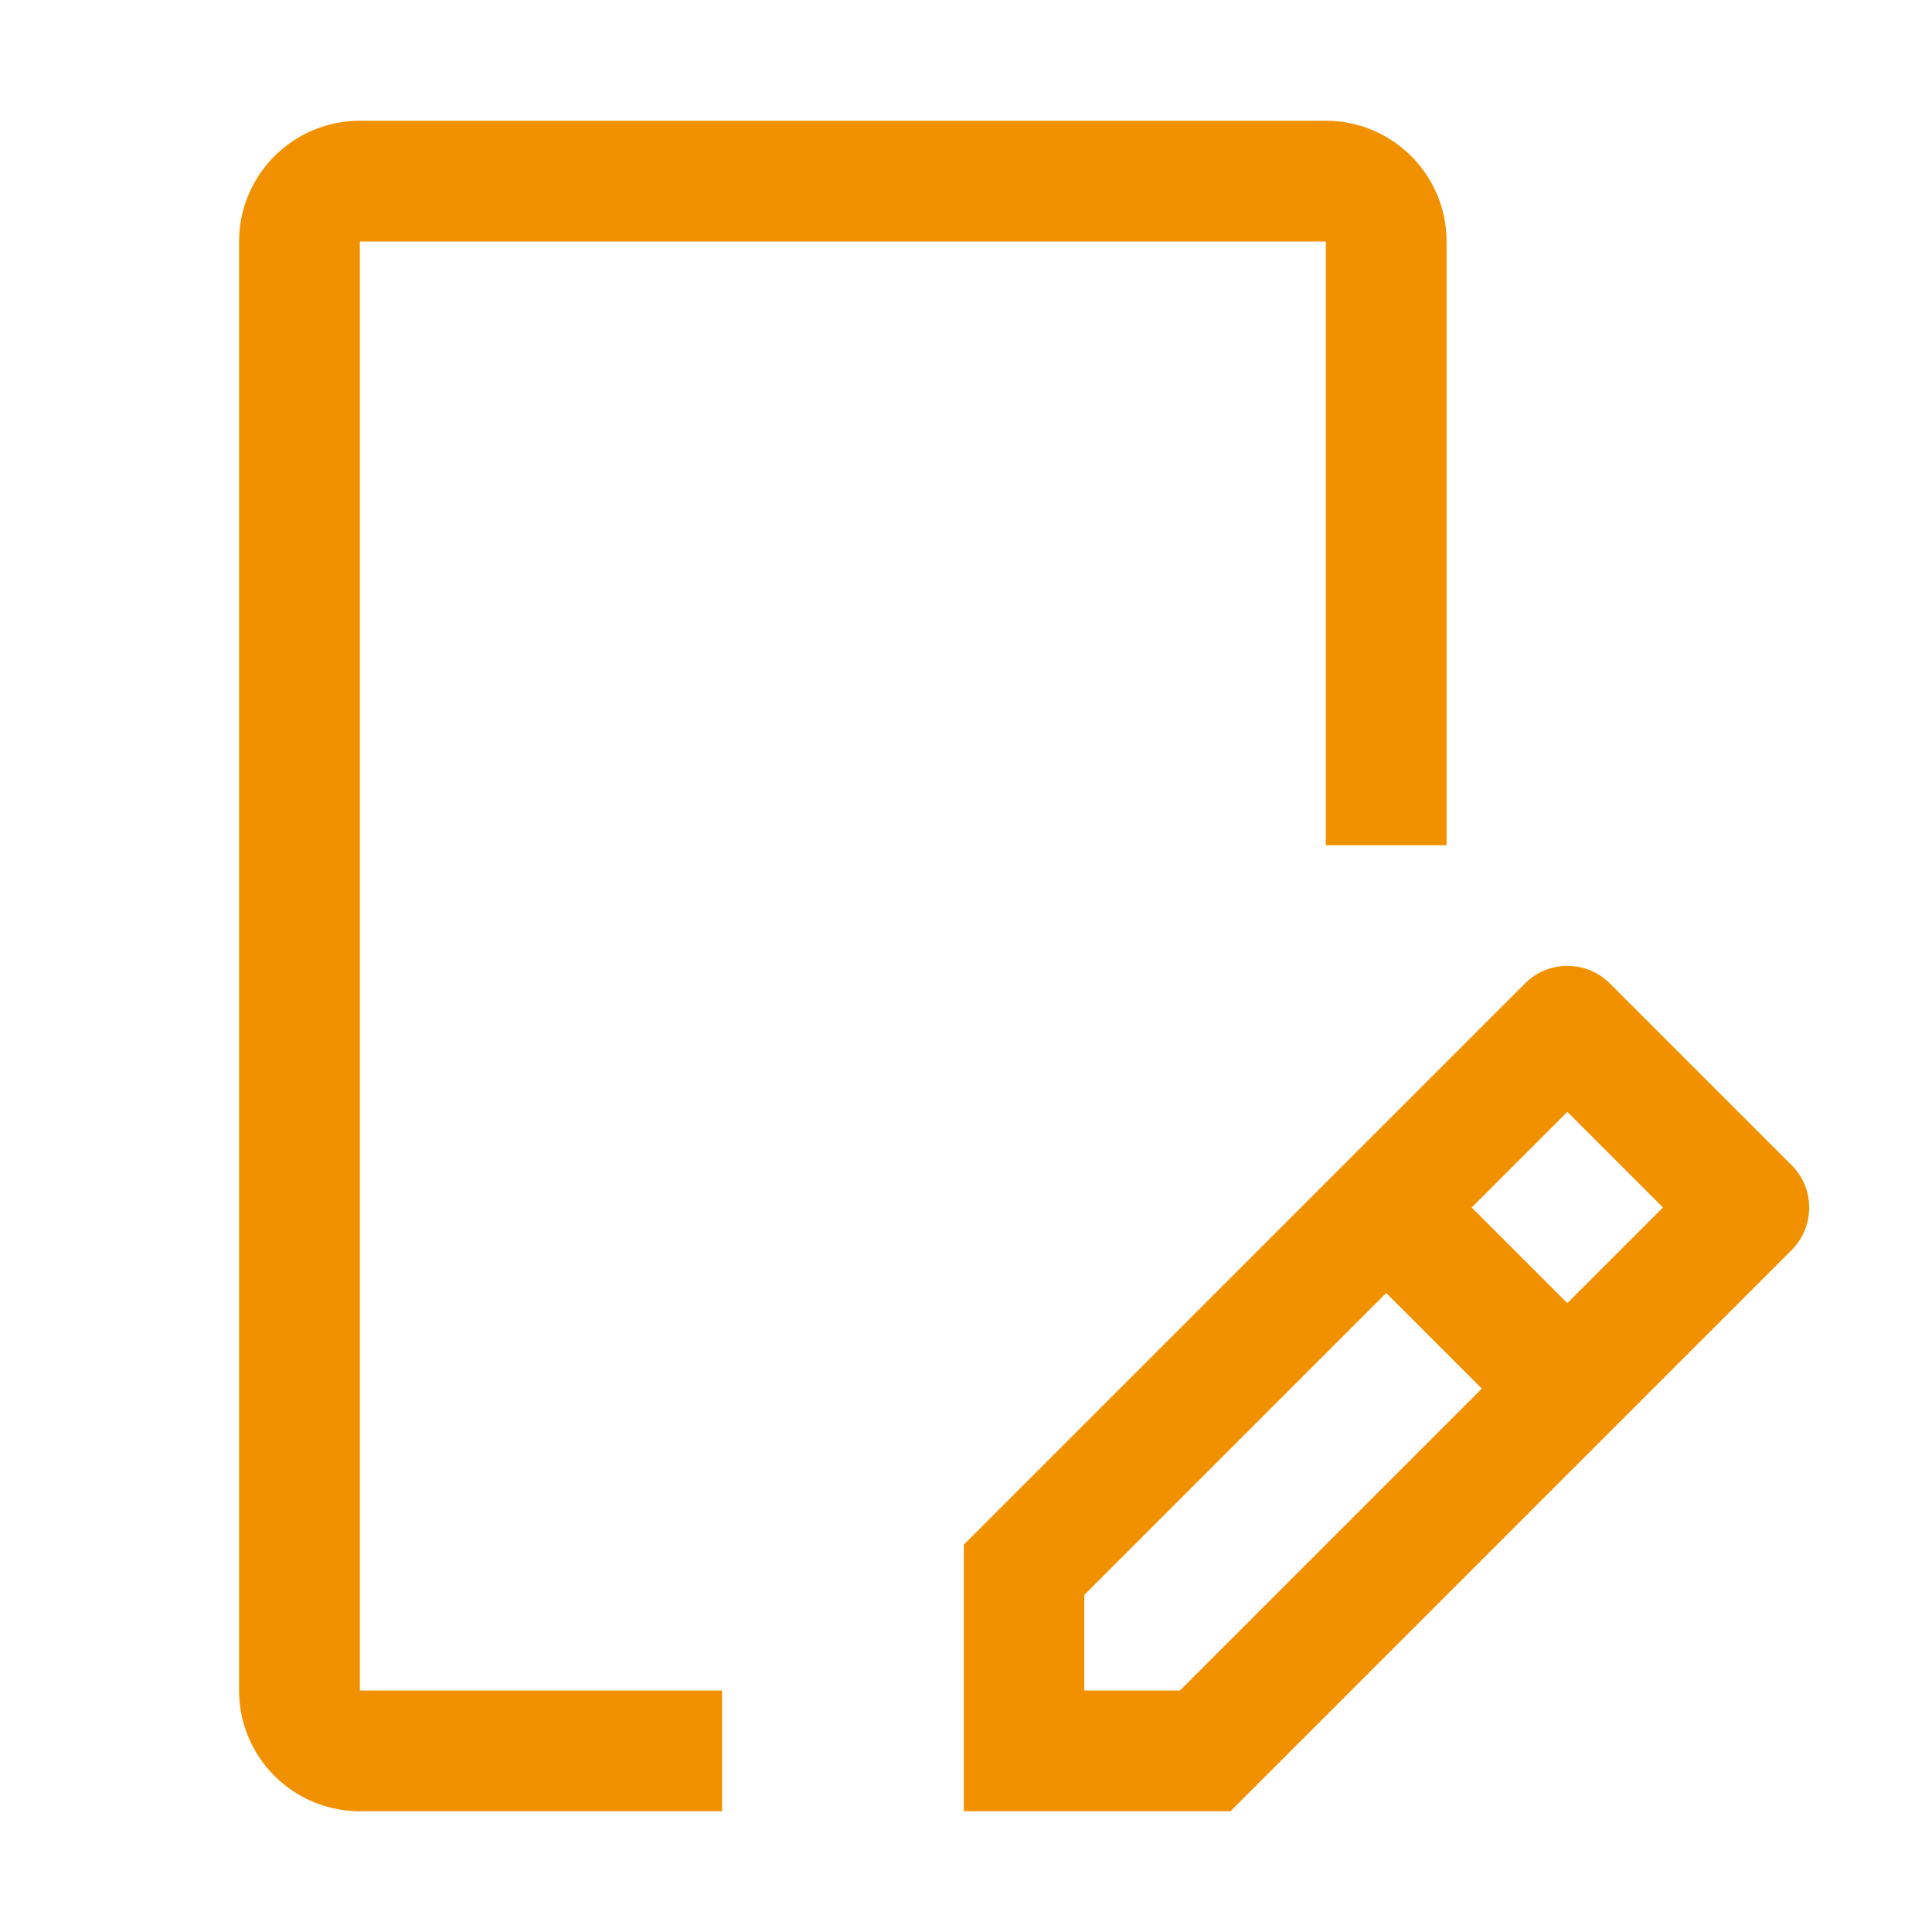 <?xml version="1.0" encoding="UTF-8"?>
<svg id="icon" xmlns="http://www.w3.org/2000/svg" version="1.1" viewBox="0 0 800 800">
  <defs>
    <style>
      .cls-1 {
        fill: #f29100;
      }

      .cls-1, .cls-2 {
        stroke-width: 0px;
      }

      .cls-2 {
        fill: none;
      }
    </style>
  </defs>
  <path class="cls-1" d="M741.7,482.3l-75-75c-9.8-9.8-25.6-9.8-35.3,0h0s-232.3,232.3-232.3,232.3v110.4h110.4l232.3-232.3c9.8-9.8,9.8-25.6,0-35.3,0,0,0,0,0,0ZM488.6,700h-39.6v-39.6l125-125,39.6,39.6-125,125ZM649,539.6l-39.6-39.6,39.6-39.6,39.6,39.6-39.6,39.6Z"/>
  <path class="cls-1" d="M299,750h-150c-27.6,0-50-22.4-50-50V100c0-27.6,22.4-50,50-50h400c27.6,0,50,22.4,50,50v250h-50V100H149v600h150v50Z"/>
  <rect id="_Transparent_Rectangle_" data-name=" Transparent Rectangle " class="cls-2" x="-1" width="800" height="800"/>
</svg>